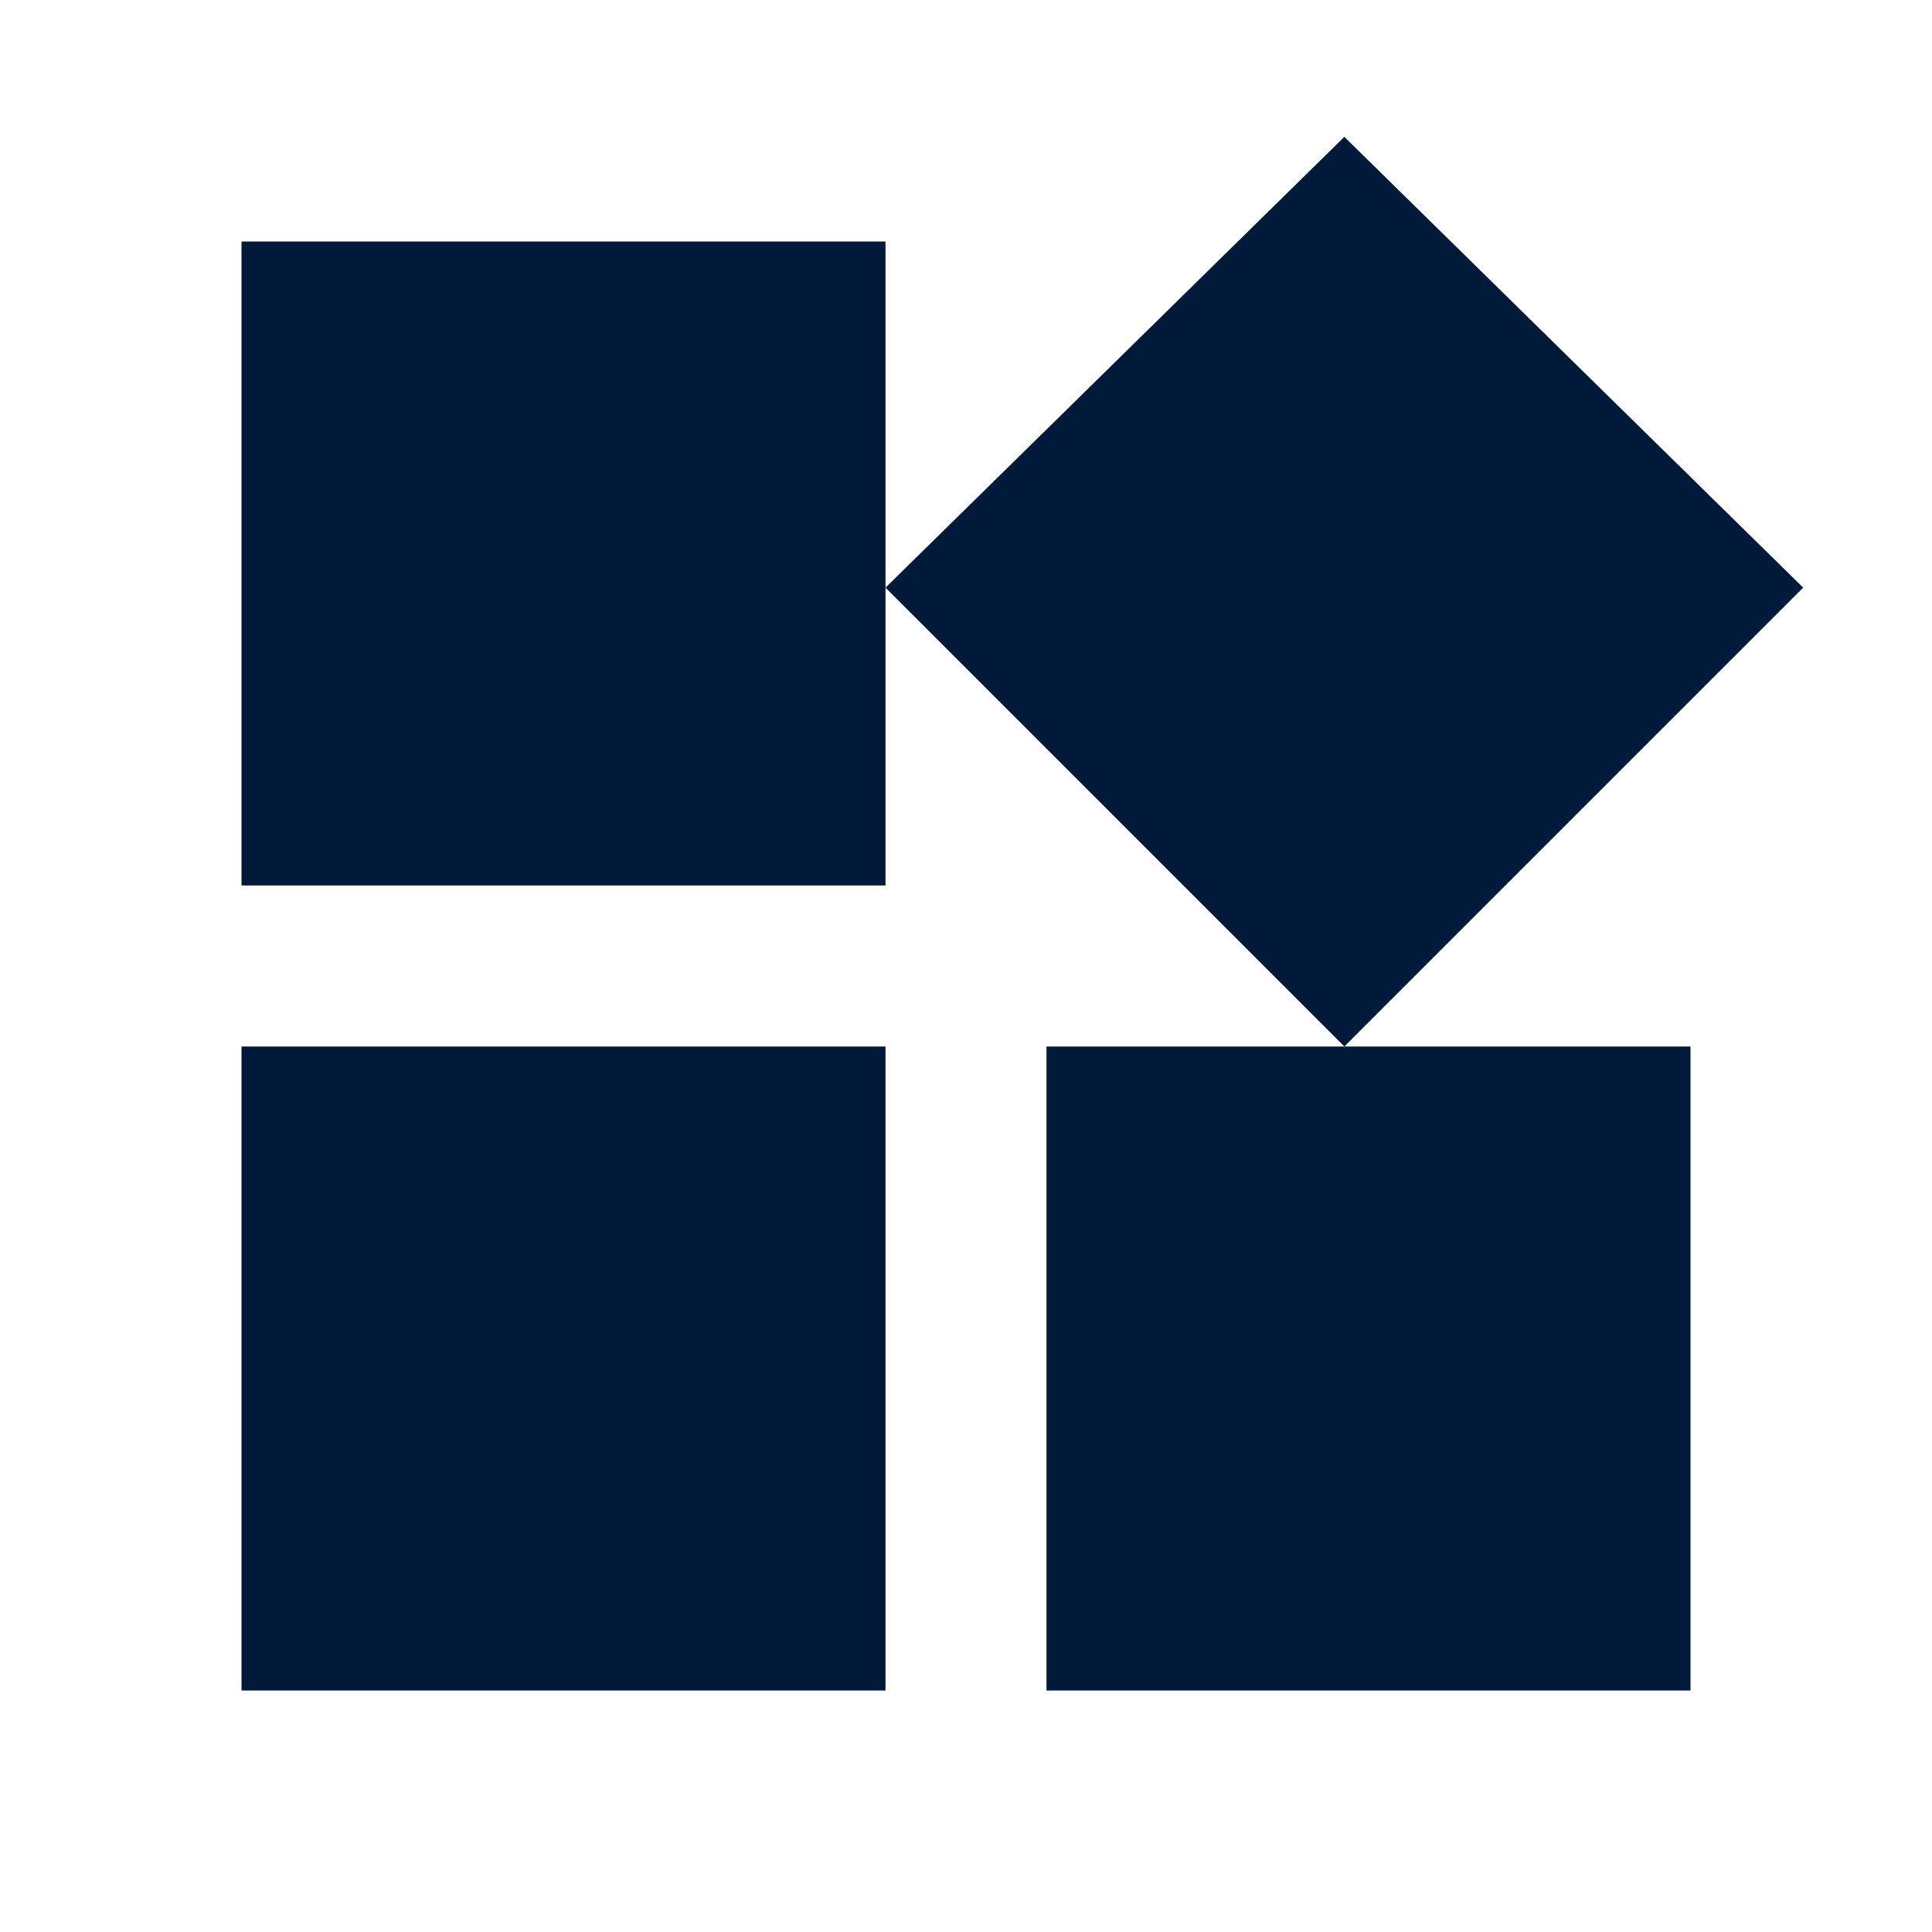 <?xml version="1.0" encoding="utf-8"?>
<!-- Generator: Adobe Illustrator 24.0.0, SVG Export Plug-In . SVG Version: 6.00 Build 0)  -->
<svg version="1.1" id="Calque_1" xmlns="http://www.w3.org/2000/svg" xmlns:xlink="http://www.w3.org/1999/xlink" x="0px" y="0px"
	 viewBox="0 0 24 24" style="enable-background:new 0 0 24 24;" xml:space="preserve">
<style type="text/css">
	.st0{fill:#021A3A;}
</style>
<path class="st0" d="M13,13v8h8v-8H13z M3,21h8v-8H3V21z M3,3v8h8V3H3z M16.7,1.7L11,7.3l5.7,5.7l5.7-5.7L16.7,1.7z"/>
</svg>